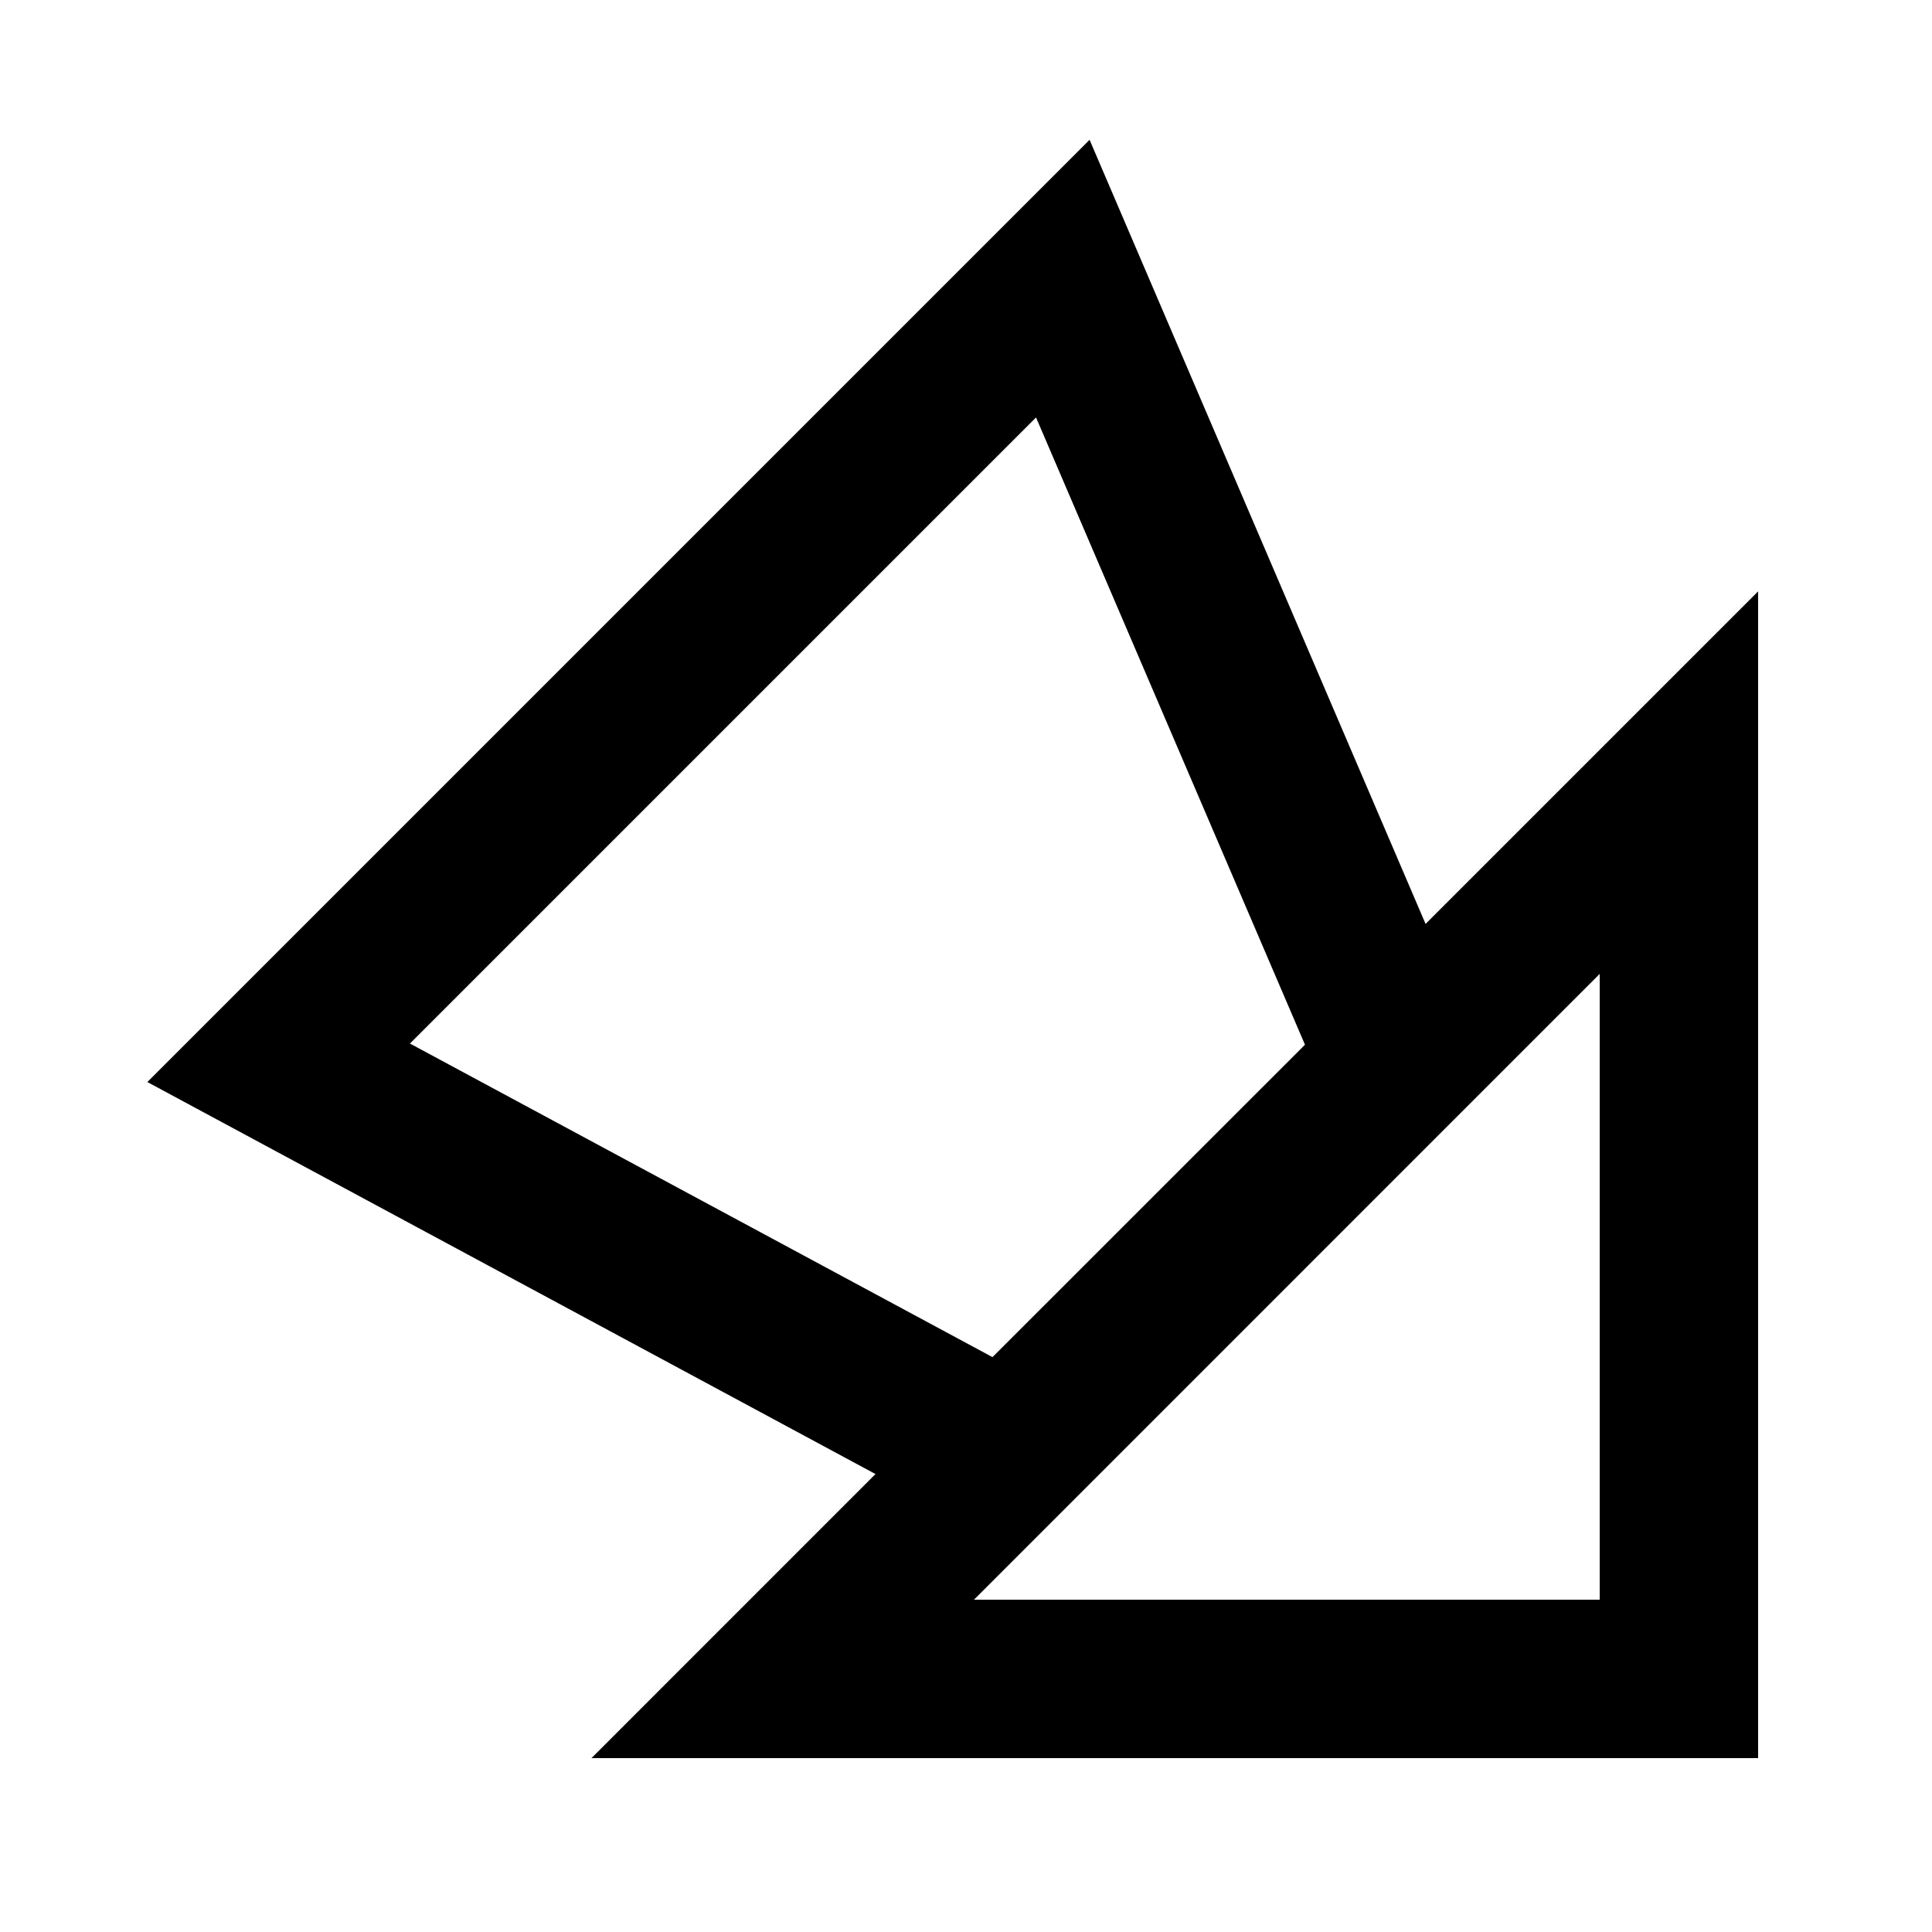 <?xml version="1.0" encoding="UTF-8"?>
<!-- Uploaded to: SVG Repo, www.svgrepo.com, Generator: SVG Repo Mixer Tools -->
<svg fill="#000000" width="800px" height="800px" version="1.1" viewBox="144 144 512 512" xmlns="http://www.w3.org/2000/svg">
 <path d="m432.75 181.05-249.7 249.7 192.96 103.89-75.262 75.277h309.17v-309.19l-88.125 88.125zm-180.11 239.5 165.92-165.92 71.27 166.23-82.812 82.793zm315.3 147.38h-165.82l165.82-165.84z"/>
</svg>